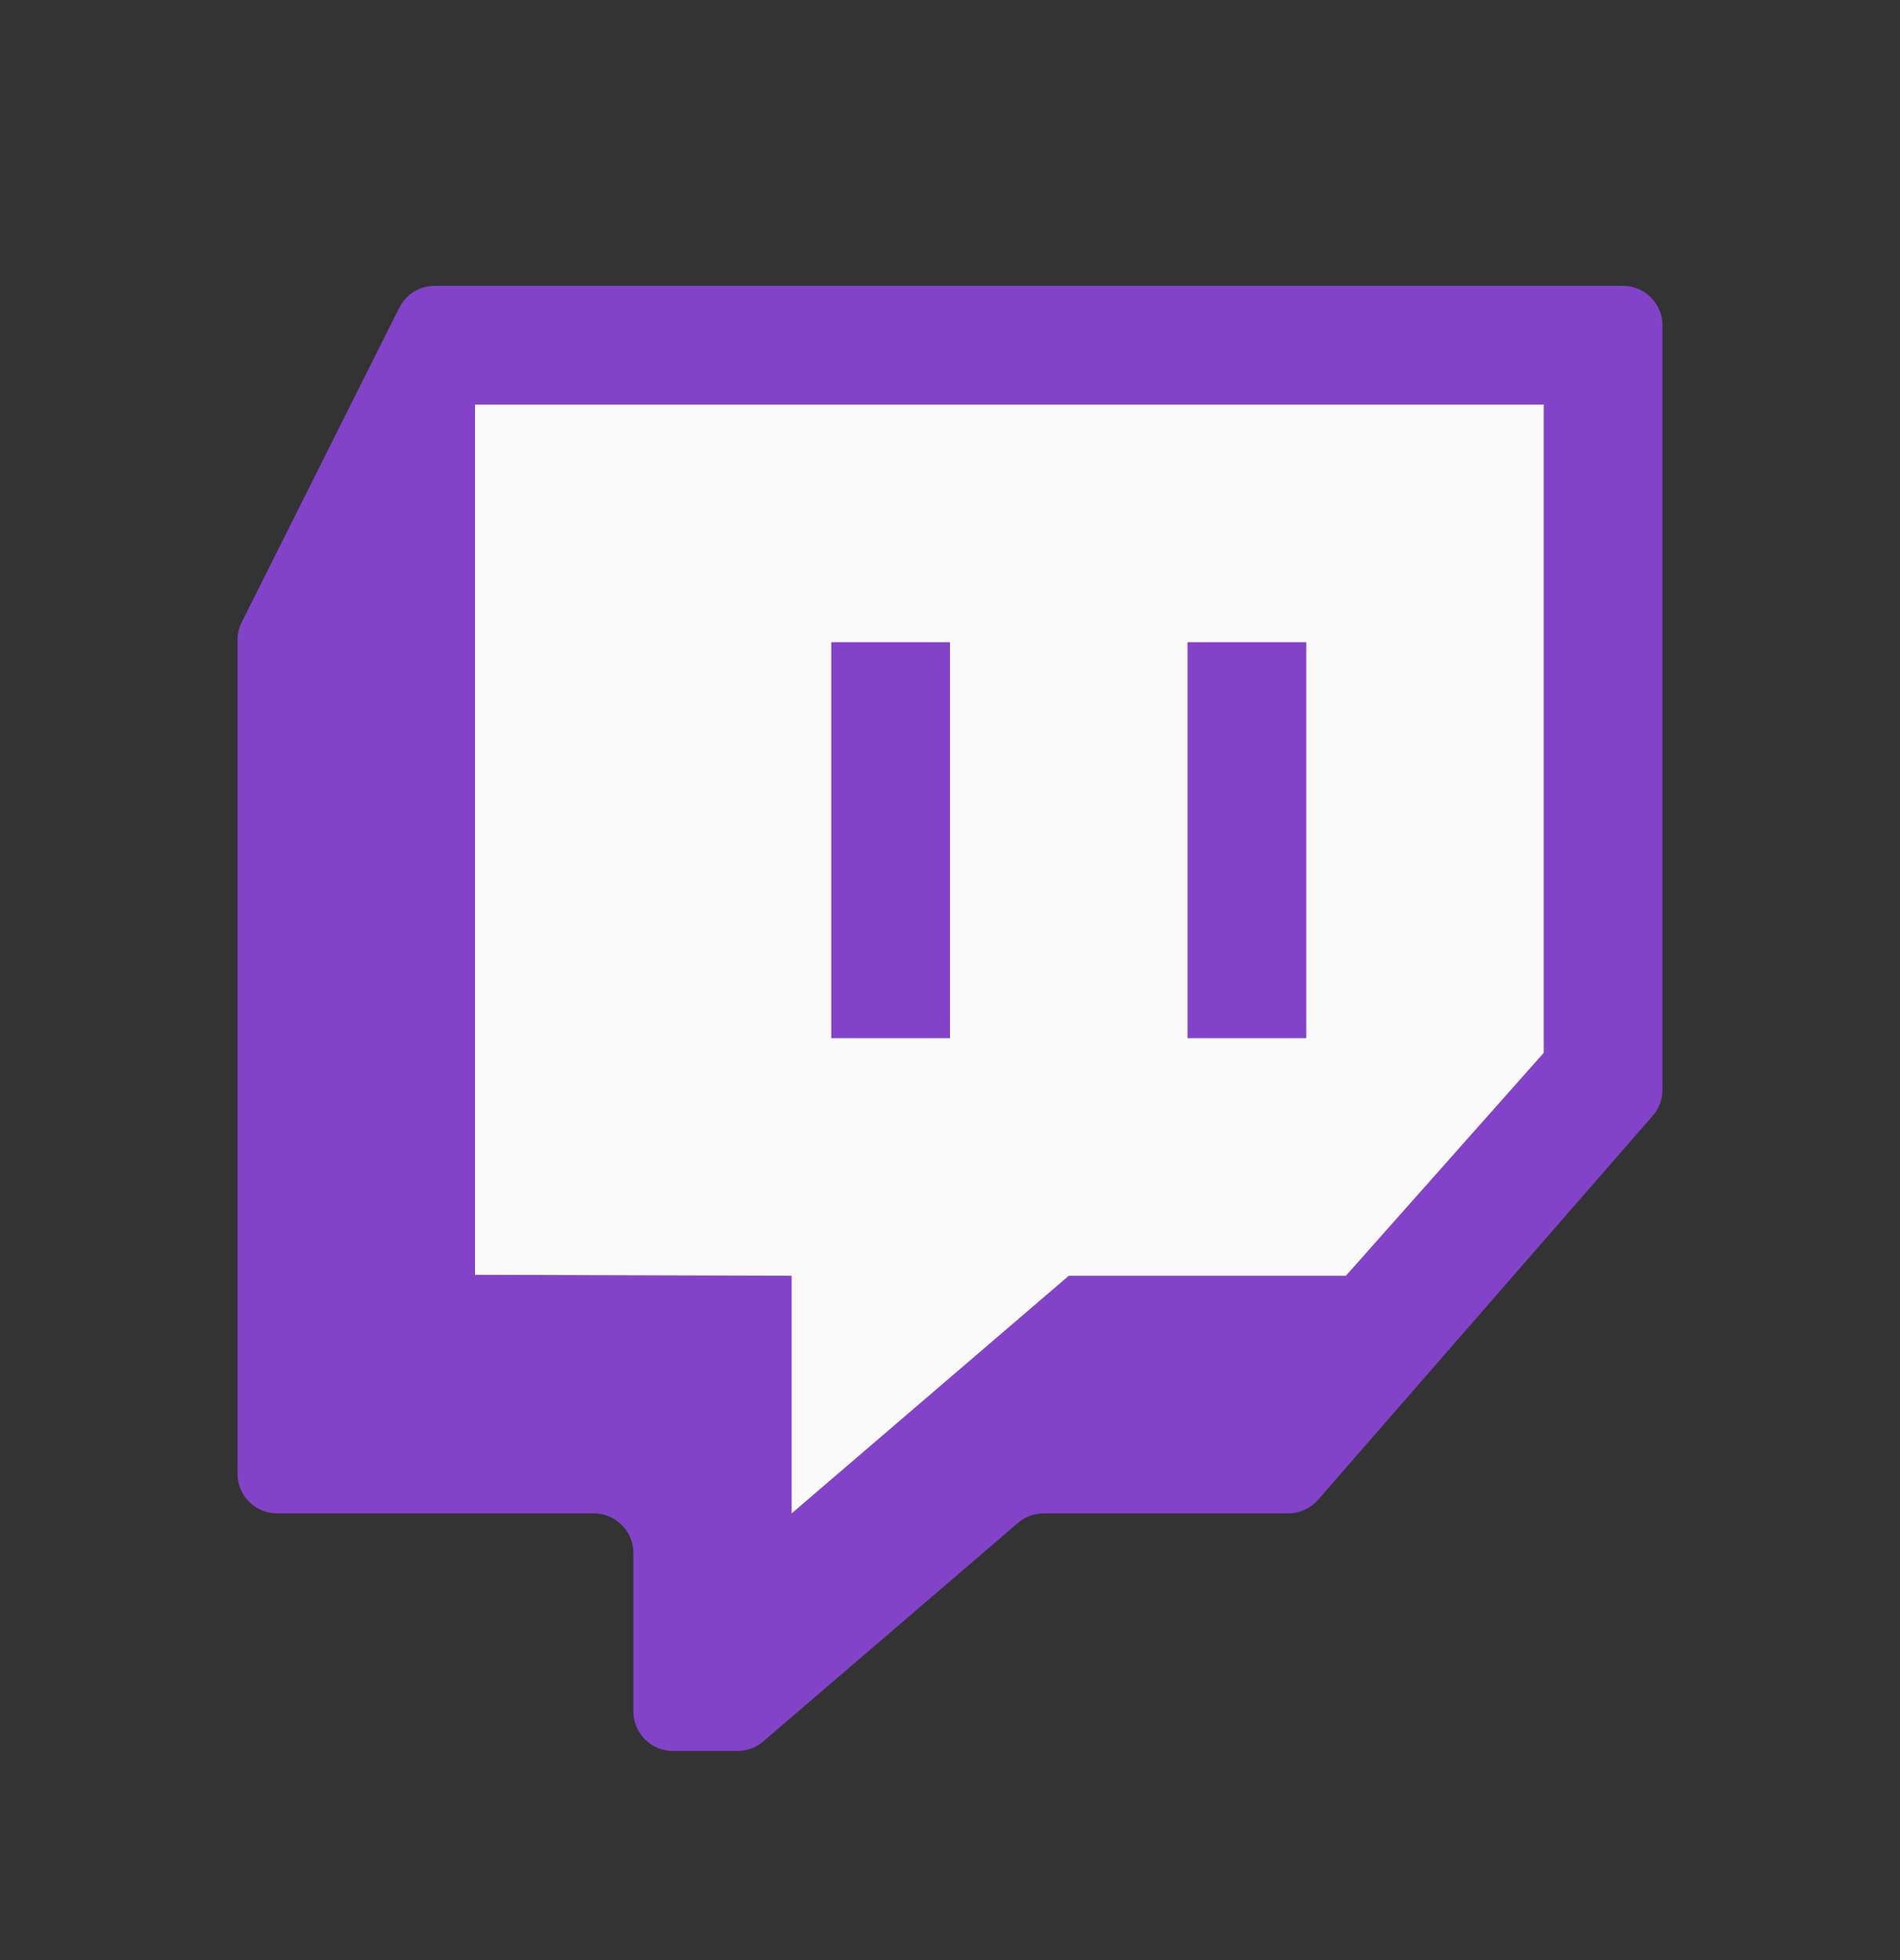<svg width="32" height="33" viewBox="0 0 32 33" fill="none" xmlns="http://www.w3.org/2000/svg">
<rect x="0" y="0" width="32" height="33" fill="#333333" stroke="none"/>
<path d="M27.836 18.784L22.199 25.25C22.073 25.395 21.889 25.479 21.697 25.479H17.58C17.421 25.479 17.267 25.535 17.146 25.639L12.854 29.319C12.733 29.422 12.579 29.479 12.42 29.479H11.333C10.965 29.479 10.667 29.18 10.667 28.812V26.145C10.667 25.777 10.368 25.479 10 25.479H4.667C4.299 25.479 4 25.18 4 24.812V10.774C4 10.67 4.024 10.568 4.071 10.475L6.725 5.18C6.838 4.955 7.069 4.812 7.321 4.812H27.333C27.701 4.812 28 5.111 28 5.479V18.346C28 18.507 27.942 18.663 27.836 18.784Z" fill="#8343C8"/>
<path d="M26 17.725C24.889 18.976 23.778 20.227 22.667 21.479C21.111 21.479 19.555 21.479 18 21.479C16.445 22.812 14.889 24.145 13.333 25.479C13.333 24.145 13.333 22.812 13.333 21.479C11.555 21.473 9.778 21.468 8 21.463C8 16.579 8 11.695 8 6.812C14 6.812 20 6.812 26 6.812C26 10.449 26 14.087 26 17.725Z" fill="#FAFAFA"/>
<path d="M16 10.812H14V17.479H16V10.812Z" fill="#8343C8"/>
<path d="M22 10.812H20V17.479H22V10.812Z" fill="#8343C8"/>
</svg>

